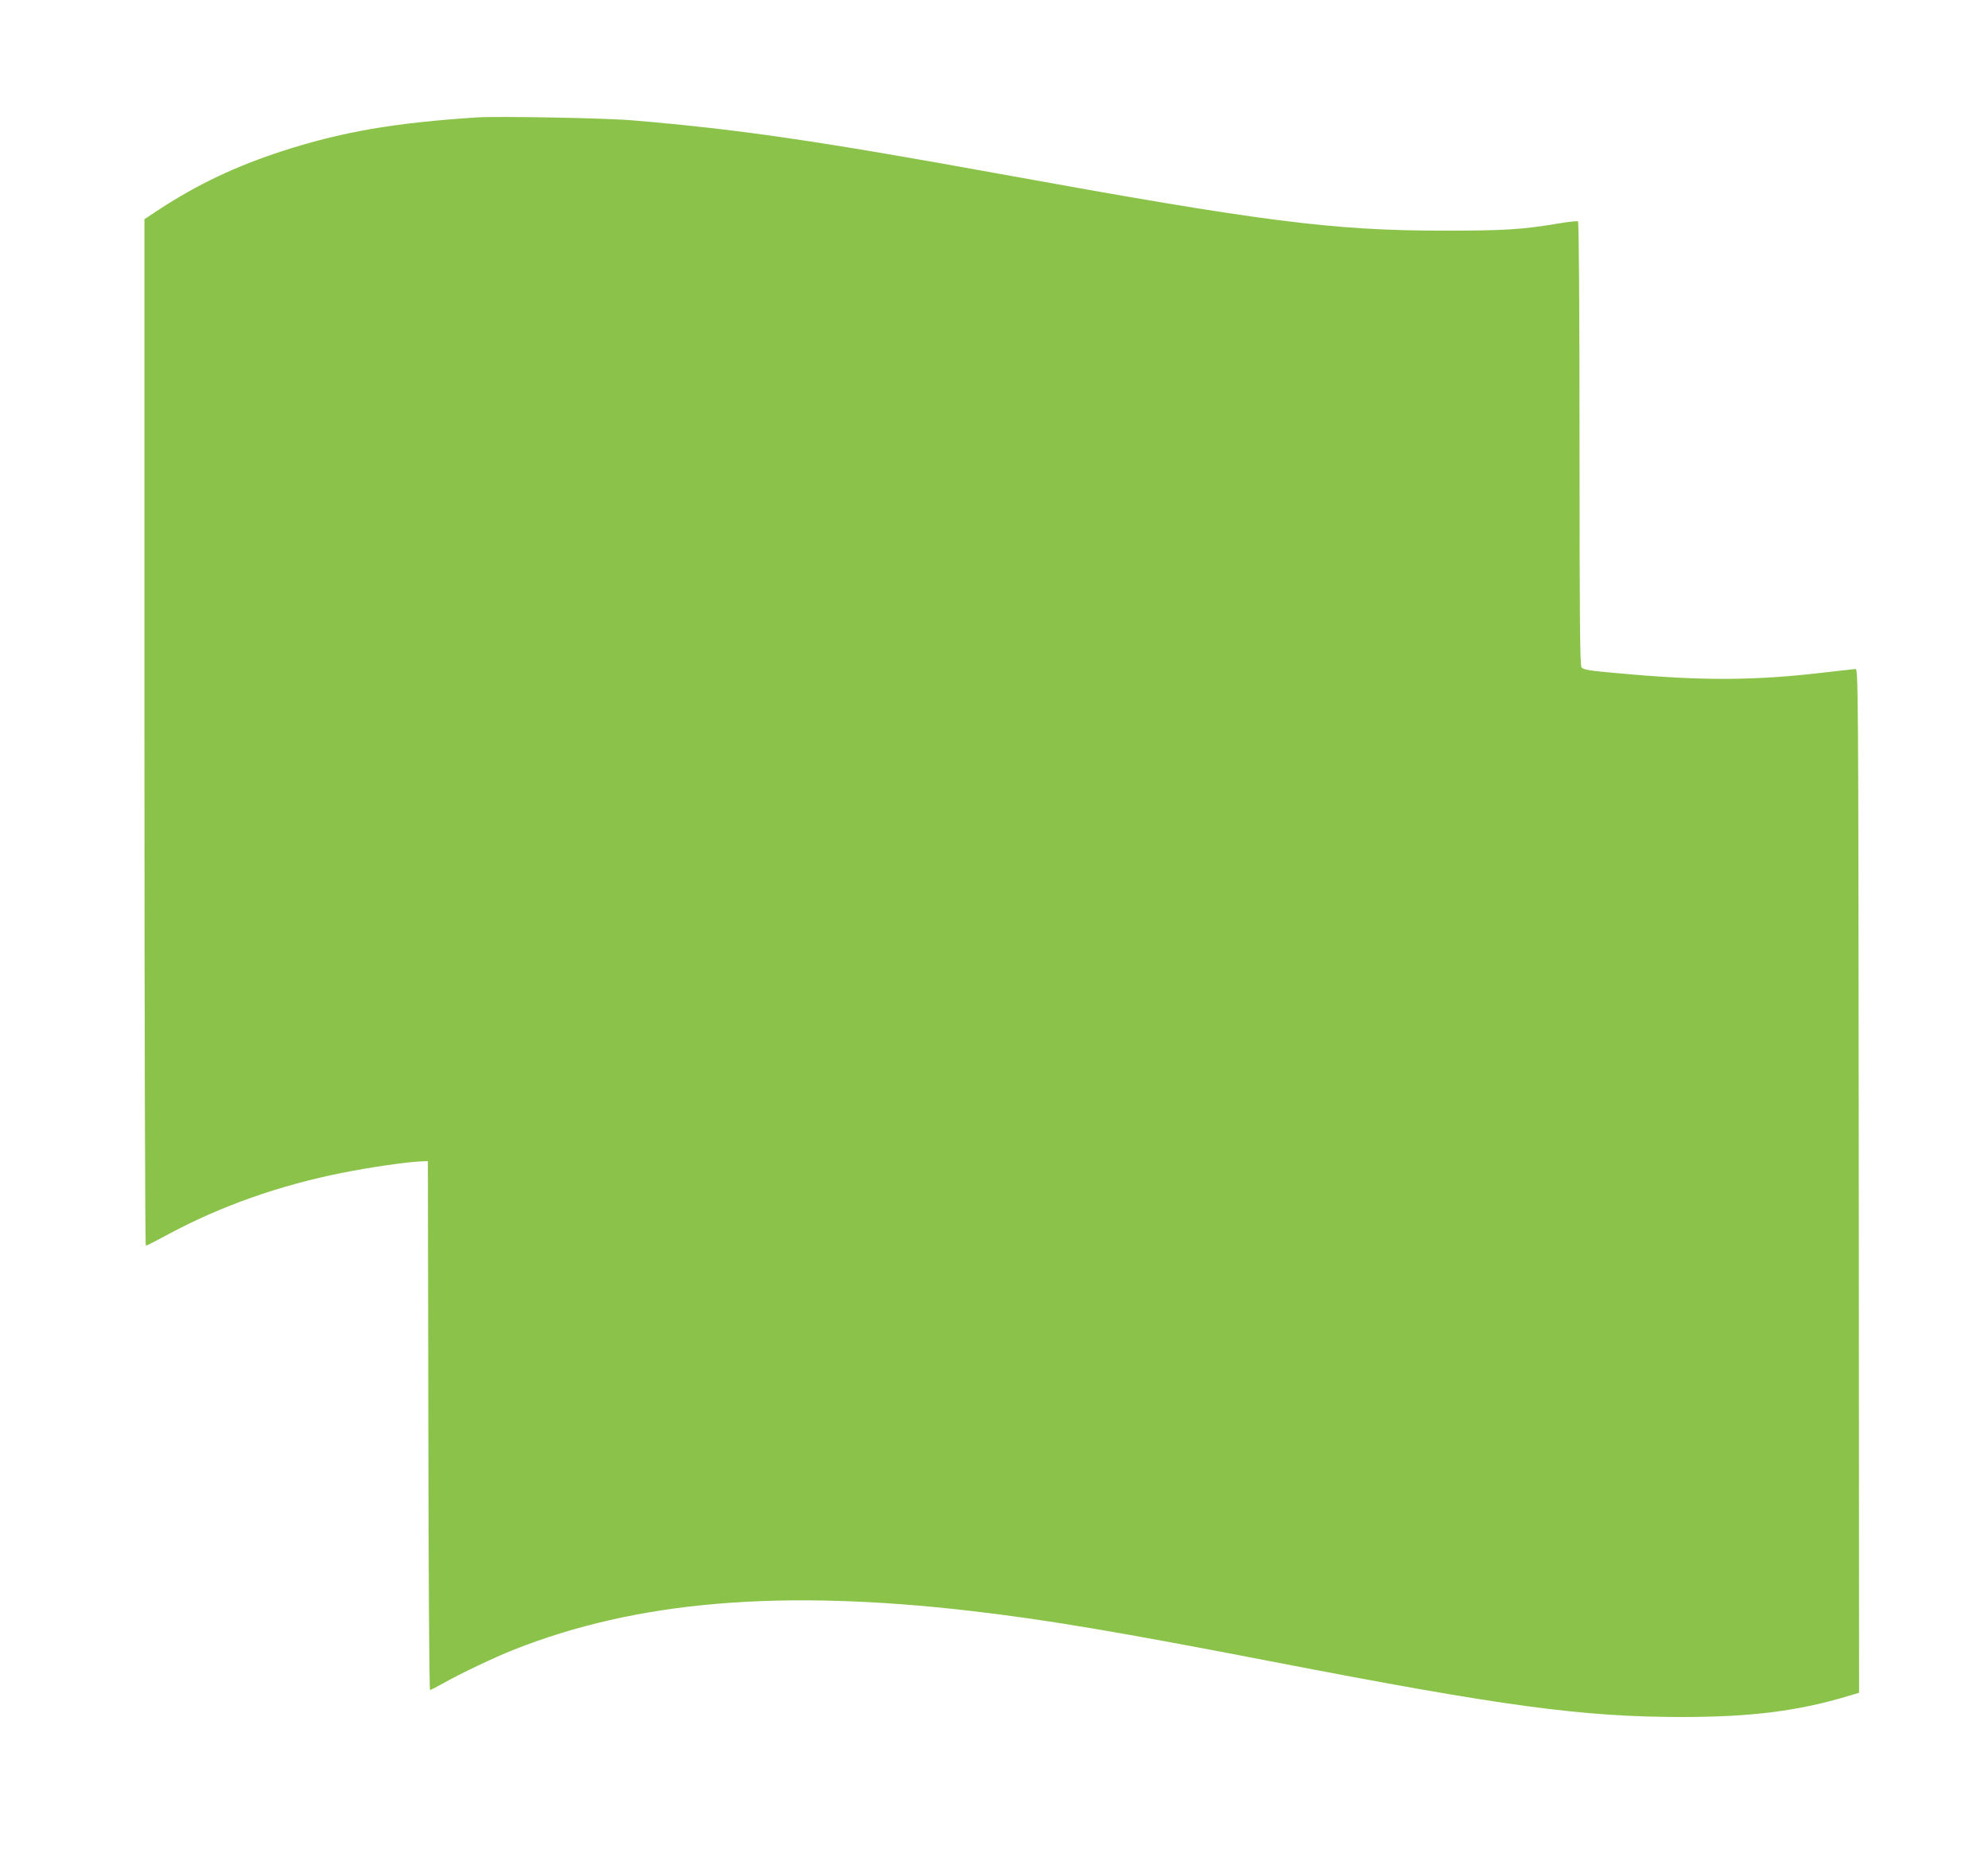 <?xml version="1.0" standalone="no"?>
<!DOCTYPE svg PUBLIC "-//W3C//DTD SVG 20010904//EN"
 "http://www.w3.org/TR/2001/REC-SVG-20010904/DTD/svg10.dtd">
<svg version="1.0" xmlns="http://www.w3.org/2000/svg"
 width="1280pt" height="1193pt" viewBox="0 0 1280 1193"
 preserveAspectRatio="xMidYMid meet">
<g transform="translate(0,1193) scale(0.1,-0.1)"
fill="#8bc34a" stroke="none">
<path d="M3070 11174 c-535 -35 -870 -93 -1250 -216 -300 -97 -548 -215 -793
-375 l-97 -64 0 -3304 c0 -1918 4 -3305 9 -3305 5 0 71 34 147 75 335 180 714
314 1116 394 170 34 401 68 493 73 l60 3 3 -1702 c1 -1011 6 -1703 11 -1703 5
0 42 19 83 42 105 60 336 170 456 217 789 313 1715 392 2942 250 479 -55 968
-138 1950 -328 1477 -286 1988 -355 2630 -355 444 0 749 38 1073 136 l67 20
-2 3296 c-3 3290 -3 3297 -23 3295 -11 -1 -99 -11 -195 -22 -456 -54 -793 -55
-1335 -5 -182 16 -213 21 -232 37 -10 7 -13 307 -13 1438 0 896 -4 1430 -10
1434 -5 3 -62 -3 -127 -14 -233 -39 -346 -46 -743 -46 -712 1 -1160 58 -2850
365 -1172 213 -1687 288 -2365 345 -168 15 -874 28 -1005 19z"/>
</g>
</svg>
